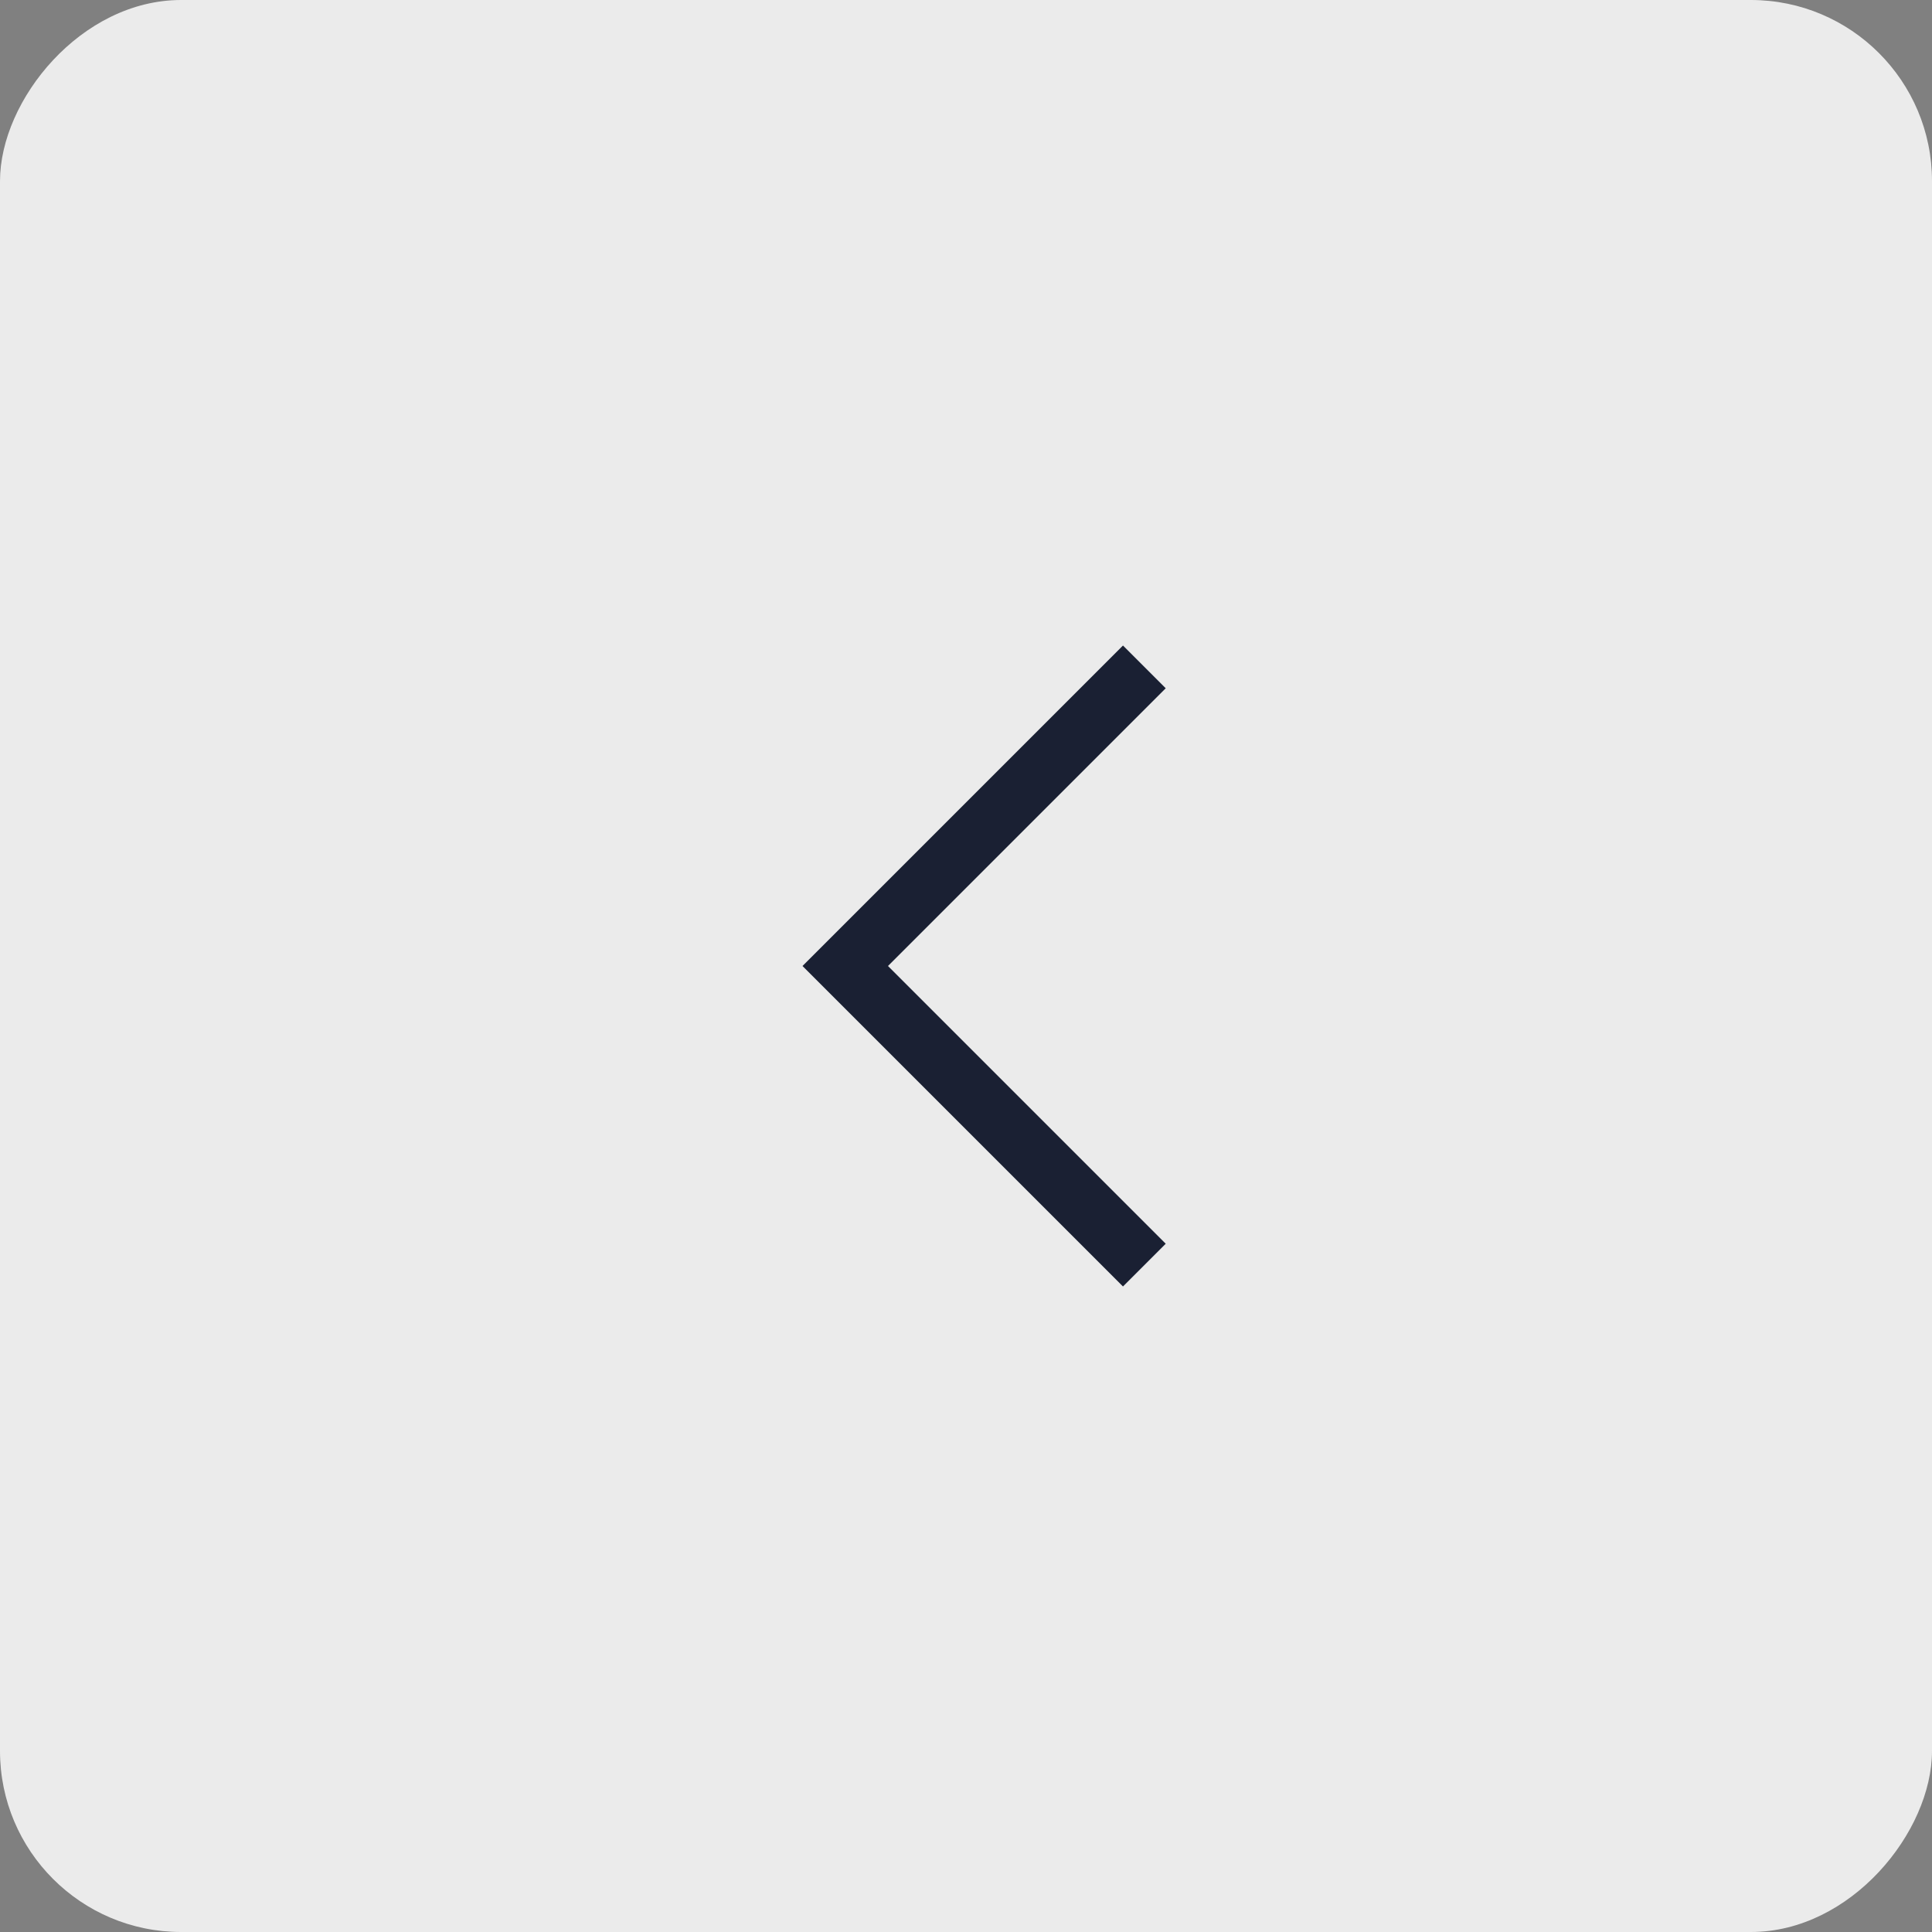<?xml version="1.0" encoding="UTF-8"?> <svg xmlns="http://www.w3.org/2000/svg" width="32" height="32" viewBox="0 0 32 32" fill="none"><rect x="0" y="0" width="32" height="32" fill="#808080" stroke="none"/><rect width="32" height="32" rx="3" transform="matrix(-1 0 0 1 32 0)" fill="#EBEBEB"></rect><mask id="mask0_157_4" style="mask-type:alpha" maskUnits="userSpaceOnUse" x="4" y="4" width="24" height="24"><rect width="24" height="24" transform="matrix(-1 0 0 1 28 4)" fill="#D9D9D9"></rect></mask><g mask="url(#mask0_157_4)"><path d="M14.708 16L19.308 11.4L18.6 10.692L13.292 16L18.6 21.308L19.308 20.6L14.708 16Z" fill="#1A2033"></path></g></svg> 